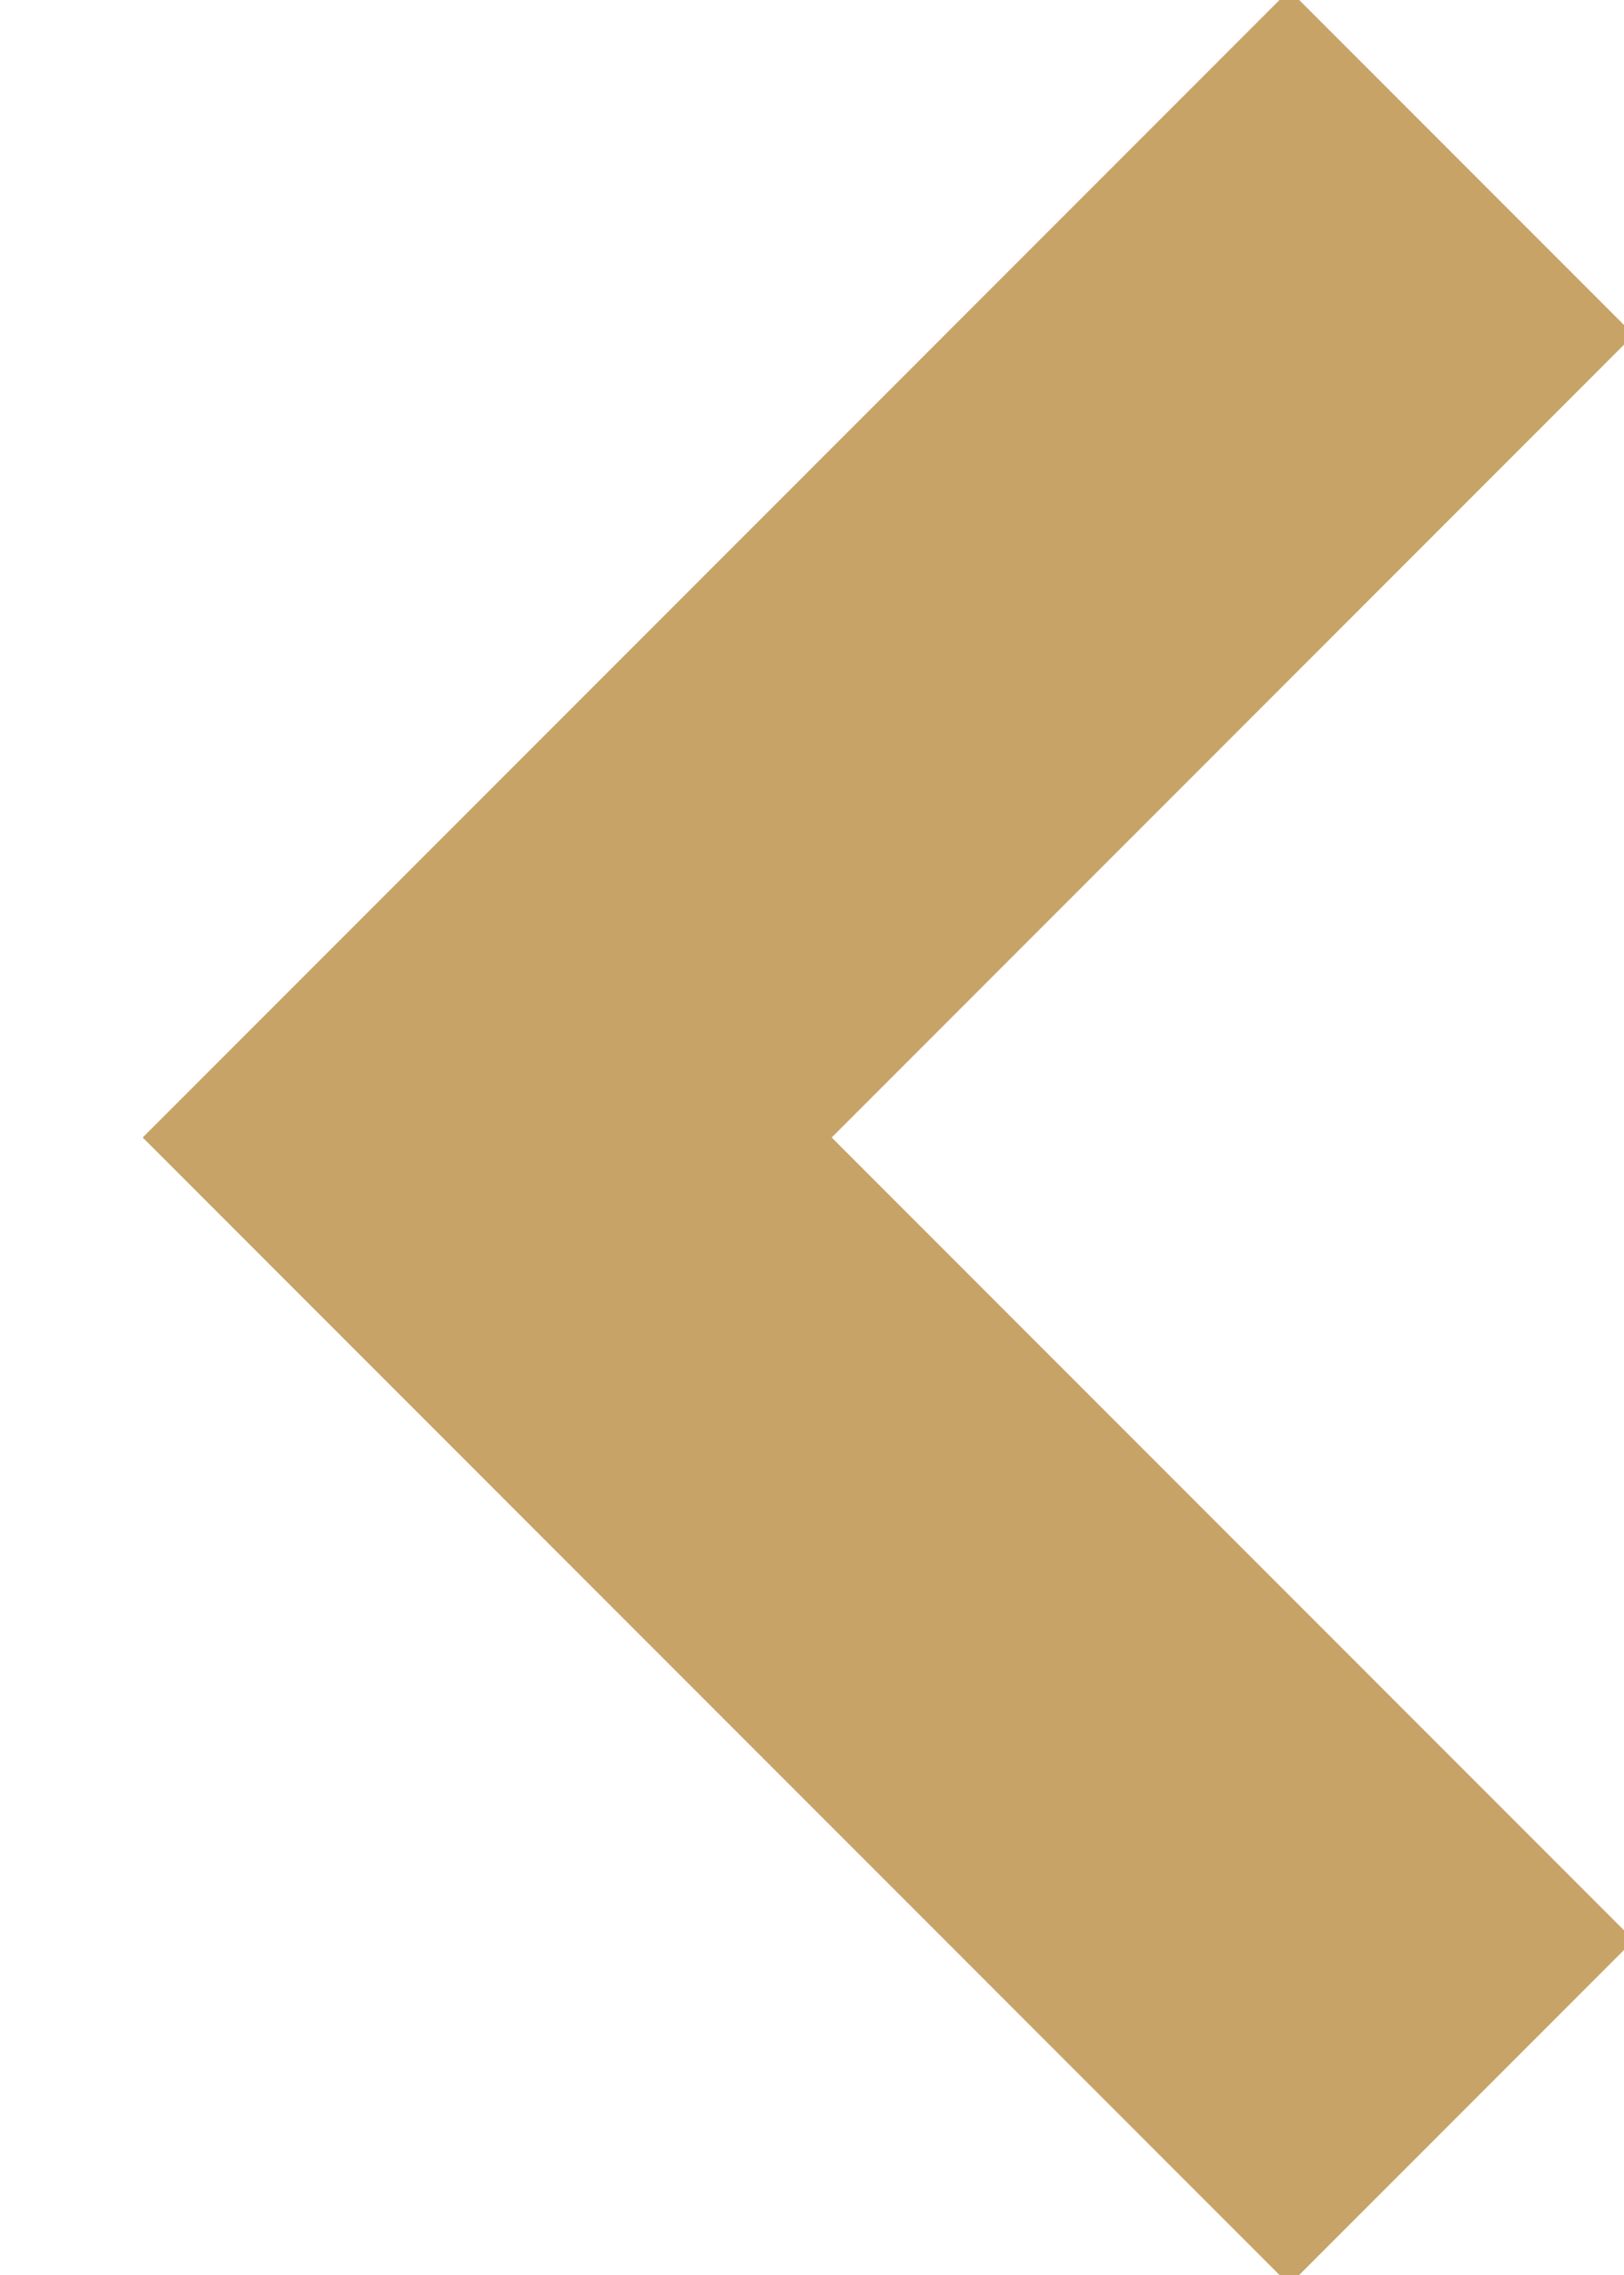 <?xml version="1.0" encoding="UTF-8"?><svg version="1.1" width="10px" height="14px" viewBox="0 0 10.0 14.0" xmlns="http://www.w3.org/2000/svg" xmlns:xlink="http://www.w3.org/1999/xlink"><defs><clipPath id="i0"><path d="M1920,0 L1920,4847 L0,4847 L0,0 L1920,0 Z"></path></clipPath></defs><g transform="translate(-1639.0 -3275.0)"><g clip-path="url(#i0)"><g transform="translate(1624.0 3262.0)"><g transform="translate(18 14.0)"><path d="M6,12 L0,6 L6,0" stroke="#C7A368" stroke-width="3" fill="none" stroke-miterlimit="10"></path></g></g></g></g></svg>